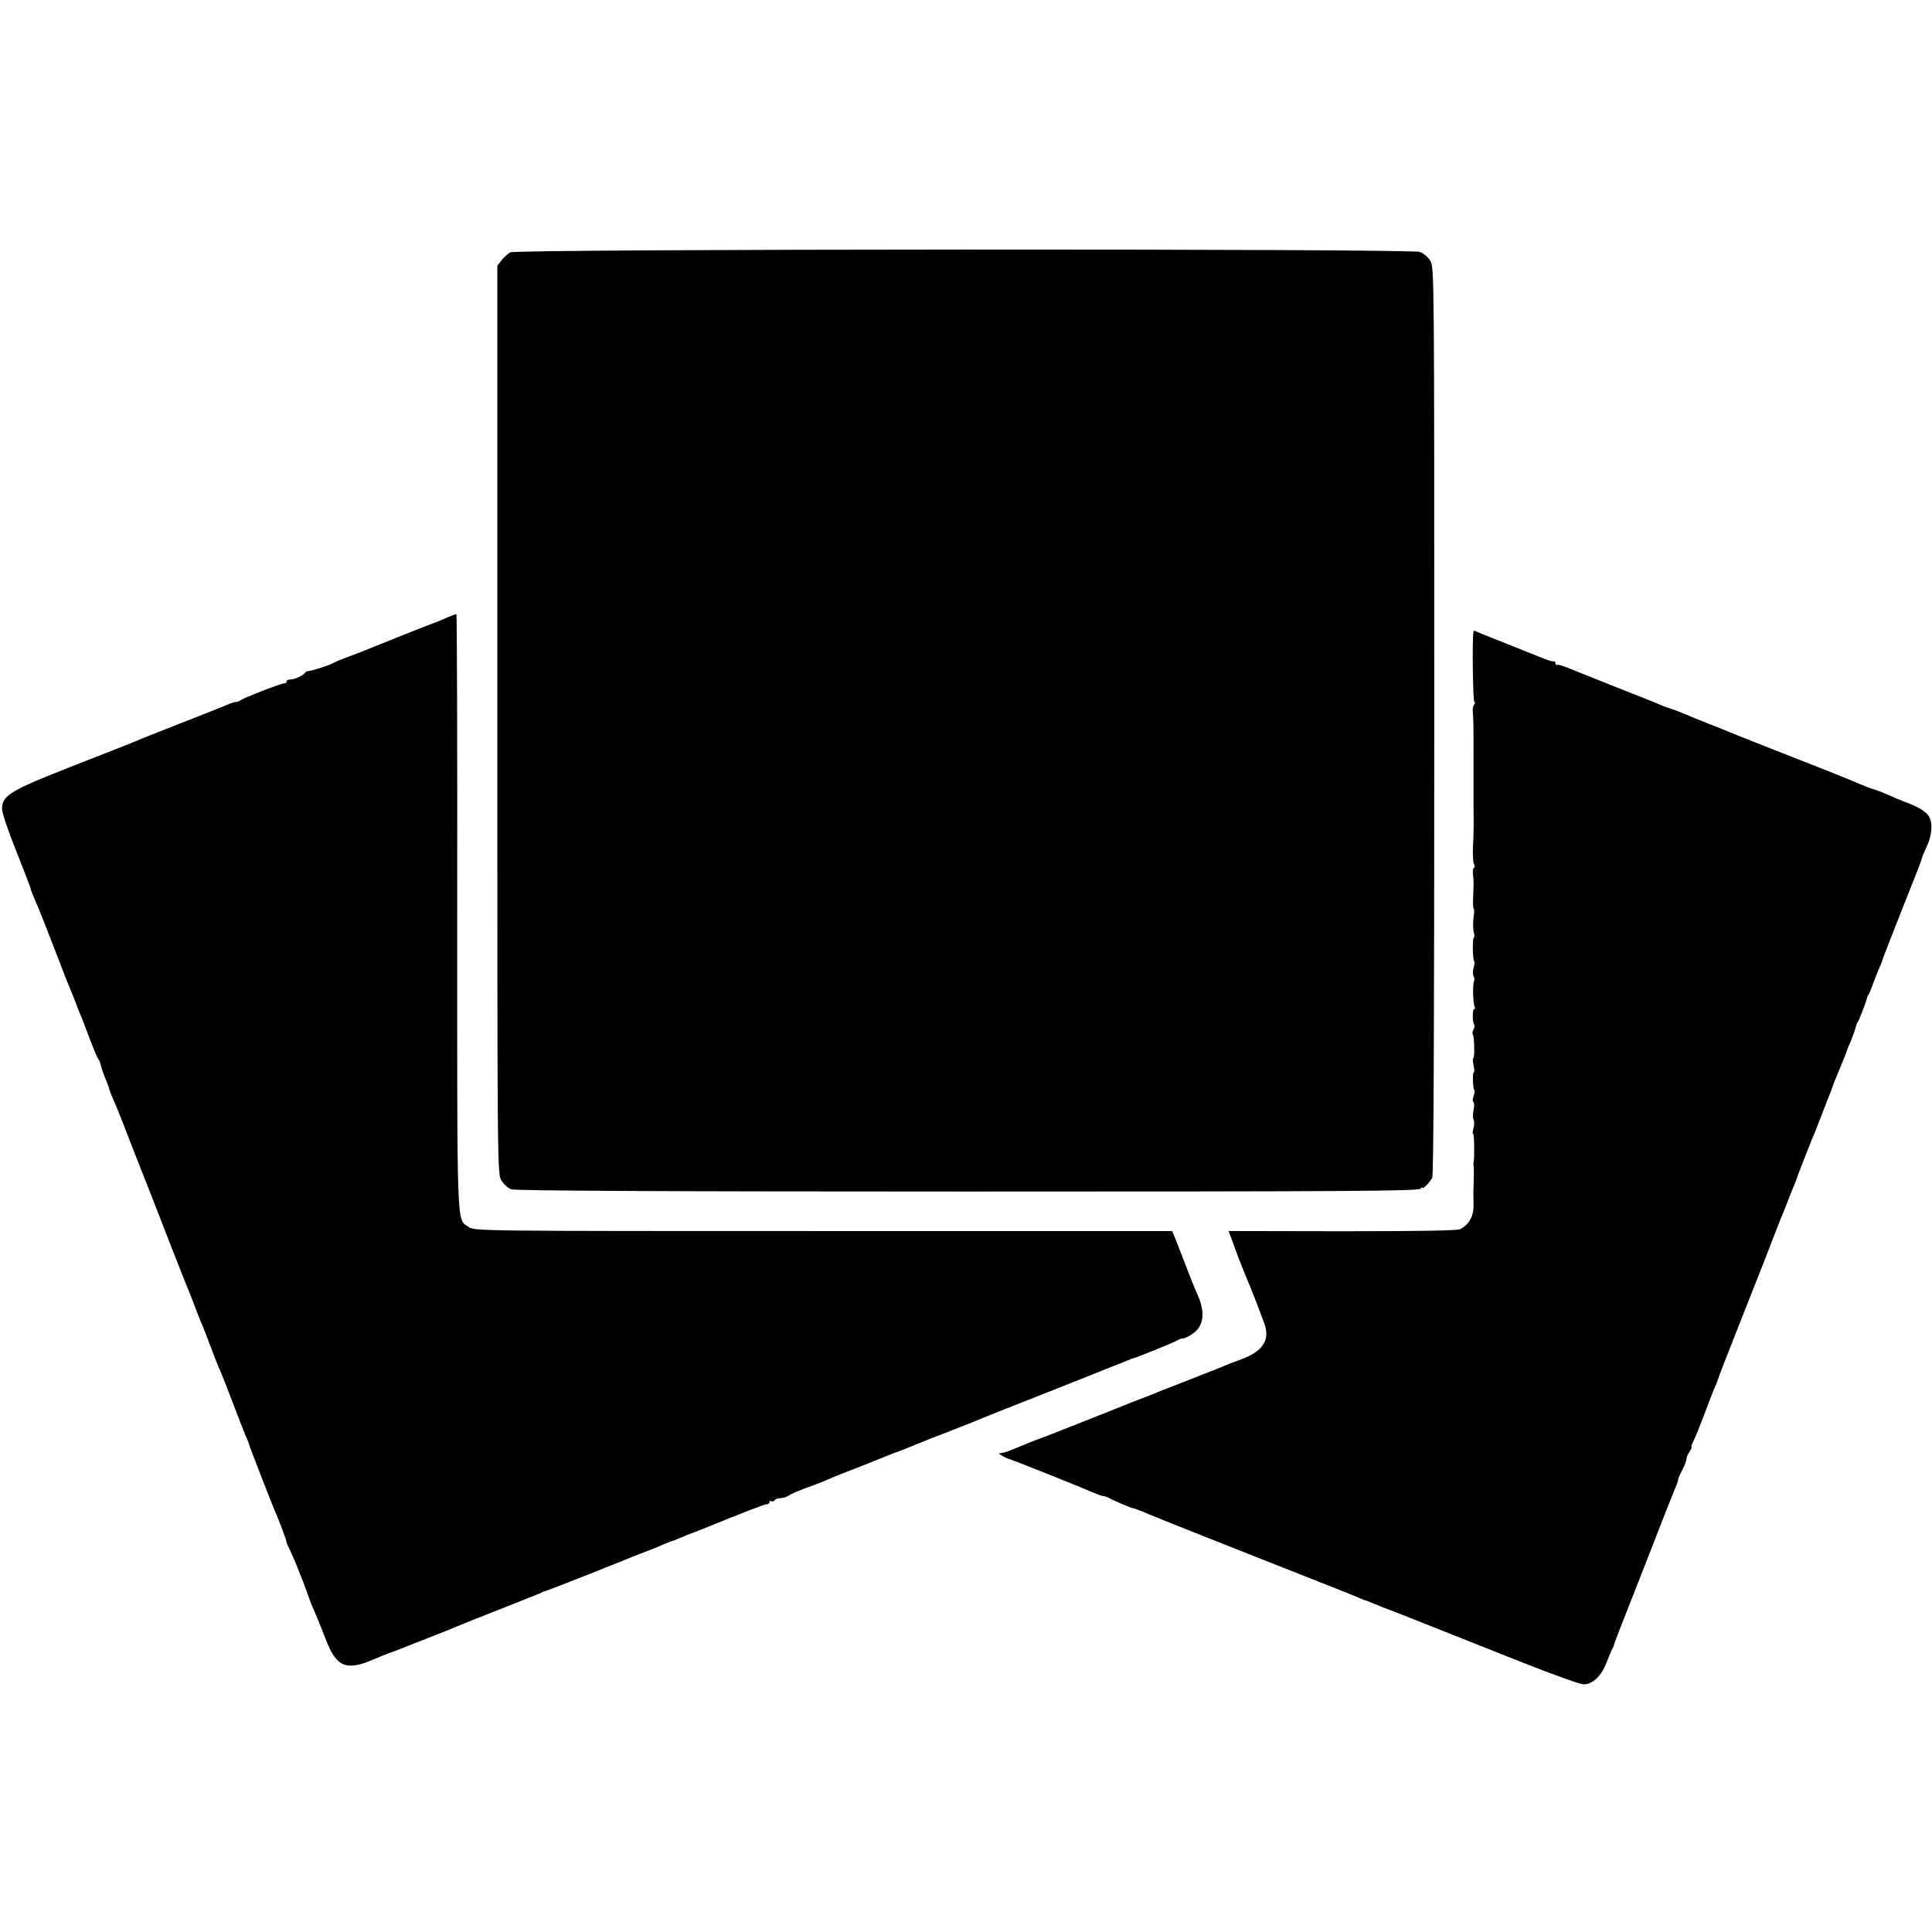 <?xml version="1.0" standalone="no"?>
<!DOCTYPE svg PUBLIC "-//W3C//DTD SVG 20010904//EN"
 "http://www.w3.org/TR/2001/REC-SVG-20010904/DTD/svg10.dtd">
<svg version="1.0" xmlns="http://www.w3.org/2000/svg"
 width="944pt" height="944pt" viewBox="0 0 944 944"
 preserveAspectRatio="xMidYMid meet">
<g transform="translate(0,944) scale(0.1,-0.1)"
fill="#000000" stroke="none">
<path d="M2493 8207 c-12 -7 -31 -24 -42 -38 l-21 -27 0 -2218 c0 -2201 0
-2219 20 -2252 11 -18 32 -37 48 -43 19 -7 702 -11 2231 -11 1837 0 2205 2
2212 14 5 7 9 9 9 5 0 -11 35 24 48 48 7 14 10 710 10 2234 0 2183 0 2213 -19
2246 -11 19 -34 38 -51 44 -47 17 -4415 15 -4445 -2z"/>
<path d="M2210 6433 c-8 -3 -31 -12 -50 -21 -19 -8 -39 -16 -45 -18 -11 -3
-279 -110 -310 -123 -11 -5 -54 -22 -95 -37 -41 -15 -79 -31 -85 -35 -13 -9
-108 -39 -119 -38 -5 0 -12 -3 -15 -8 -11 -14 -50 -33 -71 -33 -11 0 -20 -4
-20 -10 0 -5 -3 -9 -7 -8 -10 3 -204 -72 -218 -84 -5 -4 -15 -8 -23 -8 -8 0
-28 -7 -45 -15 -18 -8 -120 -48 -227 -90 -107 -42 -208 -82 -225 -90 -16 -7
-154 -61 -305 -120 -303 -119 -340 -142 -340 -208 0 -18 31 -111 70 -207 38
-96 70 -178 70 -183 0 -4 9 -26 19 -50 19 -41 63 -154 116 -292 33 -87 40
-104 53 -135 6 -14 21 -50 32 -80 11 -30 25 -64 30 -75 4 -11 23 -58 40 -105
18 -47 36 -90 41 -96 5 -6 10 -19 12 -30 4 -17 14 -46 34 -94 3 -8 7 -20 8
-26 2 -6 10 -27 18 -45 9 -19 41 -97 70 -174 30 -77 80 -205 112 -285 31 -80
79 -203 107 -275 28 -71 56 -143 63 -160 7 -16 25 -61 40 -100 14 -38 31 -81
37 -95 19 -44 26 -64 53 -135 14 -38 32 -83 40 -100 7 -16 35 -86 61 -155 26
-69 54 -141 62 -160 9 -19 17 -39 18 -45 2 -10 107 -280 124 -320 26 -59 58
-146 61 -163 0 -4 7 -18 14 -32 7 -14 23 -50 35 -80 11 -30 25 -64 30 -75 4
-11 13 -36 20 -55 7 -19 16 -44 20 -55 31 -71 50 -119 75 -183 50 -127 98
-147 228 -91 40 17 77 32 82 33 6 2 24 8 40 15 17 7 82 32 145 57 63 24 124
49 135 54 11 5 108 44 215 86 107 42 200 79 205 82 6 4 15 7 20 8 8 2 158 60
280 109 11 5 22 9 25 10 11 4 66 26 85 34 11 5 47 19 80 32 33 12 79 30 102
41 23 10 44 18 46 18 3 0 22 8 43 17 22 9 41 17 44 18 7 2 42 15 65 25 212 86
300 120 311 120 8 0 14 5 14 11 0 5 4 8 9 4 5 -3 12 -1 16 5 3 5 16 10 28 10
13 0 31 6 42 13 11 8 49 24 85 37 36 13 83 31 105 41 22 10 94 39 160 64 66
26 131 52 145 58 14 5 27 11 30 11 7 2 67 26 105 42 17 7 84 34 150 59 66 26
134 52 150 60 17 7 59 24 95 38 141 55 606 240 630 250 14 6 27 11 30 11 19 5
207 81 215 88 5 4 16 8 24 8 8 0 30 10 48 23 54 36 63 101 27 185 -25 57 -40
95 -73 182 -18 47 -38 96 -43 110 l-11 25 -1704 0 c-1689 0 -1706 0 -1733 20
-60 42 -56 -48 -56 1538 1 801 -1 1457 -4 1456 -3 0 -12 -3 -20 -6z"/>
<path d="M7199 6353 c-6 -54 -2 -343 5 -343 5 0 4 -6 -1 -12 -5 -7 -8 -22 -7
-33 3 -31 4 -70 4 -200 0 -66 0 -128 0 -137 0 -10 0 -38 0 -63 0 -25 0 -53 0
-62 0 -35 1 -118 0 -128 0 -5 -1 -39 -3 -75 -2 -36 1 -73 5 -82 5 -10 5 -18 0
-18 -4 0 -7 -15 -5 -32 4 -37 4 -33 1 -111 -2 -31 0 -57 3 -57 3 0 3 -19 -1
-43 -3 -24 -3 -55 1 -70 4 -15 4 -27 1 -27 -8 0 -7 -108 1 -116 3 -3 2 -18 -3
-33 -4 -16 -4 -34 0 -42 5 -7 6 -18 2 -24 -7 -12 -5 -113 4 -126 3 -5 2 -9 -3
-9 -9 0 -9 -67 0 -76 4 -4 2 -14 -3 -24 -5 -10 -7 -20 -4 -23 8 -8 10 -117 3
-117 -4 0 -3 -16 1 -35 4 -19 5 -35 1 -35 -7 0 -5 -80 3 -87 3 -3 1 -16 -4
-29 -5 -13 -5 -26 -1 -29 5 -3 5 -20 1 -39 -4 -19 -4 -40 0 -46 4 -7 4 -26 0
-41 -5 -16 -6 -29 -2 -29 6 0 7 -126 2 -140 -1 -3 -1 -9 0 -15 1 -5 2 -35 1
-65 -1 -30 -2 -62 -2 -70 0 -8 1 -34 1 -57 1 -55 -21 -95 -65 -119 -14 -7
-203 -10 -576 -10 l-556 1 29 -78 c15 -43 40 -106 54 -140 25 -58 56 -137 91
-232 30 -81 -5 -137 -110 -176 -34 -12 -80 -30 -102 -40 -22 -9 -101 -40 -175
-69 -74 -28 -148 -58 -165 -65 -16 -7 -46 -18 -65 -25 -19 -7 -48 -19 -65 -26
-36 -15 -398 -158 -405 -160 -5 -1 -53 -19 -80 -31 -8 -3 -17 -7 -20 -8 -3 -1
-22 -9 -44 -18 -21 -9 -46 -17 -55 -17 -13 -1 -12 -3 4 -12 11 -7 25 -13 30
-15 15 -3 363 -142 412 -164 24 -10 47 -19 53 -19 6 0 18 -4 28 -9 33 -18 112
-51 121 -51 4 0 39 -13 77 -30 65 -27 518 -207 844 -335 80 -31 159 -63 177
-71 17 -8 33 -14 36 -14 2 0 22 -8 43 -17 22 -9 41 -17 44 -18 3 0 97 -37 210
-82 113 -45 325 -129 471 -187 147 -58 280 -106 297 -106 44 0 87 41 112 107
12 31 24 61 28 67 4 6 7 13 7 16 1 7 30 82 120 310 42 107 97 247 121 310 25
63 52 131 60 150 8 19 15 38 14 43 0 4 9 24 20 44 11 21 20 45 20 53 0 9 7 26
16 38 8 12 12 22 9 22 -3 0 1 12 9 28 8 15 31 72 52 127 20 55 44 116 52 135
9 19 17 40 18 45 1 6 41 109 89 230 48 121 111 281 140 355 29 74 56 144 60
155 5 11 9 22 10 25 1 3 7 19 14 35 7 17 19 46 26 65 7 19 19 49 26 65 7 17
13 32 14 35 2 10 67 176 79 205 8 17 28 68 46 115 18 47 37 96 43 110 5 14 11
30 13 35 1 6 17 44 34 85 17 41 33 80 34 85 1 6 10 28 20 49 9 22 19 51 23 65
3 14 9 28 12 31 5 5 38 91 44 115 1 6 4 12 7 15 3 3 11 23 19 45 8 22 21 56
29 75 9 19 16 37 17 40 1 8 37 100 108 280 75 188 84 211 87 225 1 6 13 35 27
65 24 54 27 109 8 141 -13 22 -45 42 -95 62 -25 10 -54 21 -65 26 -63 28 -93
40 -115 46 -14 4 -43 16 -65 25 -22 10 -104 43 -182 74 -79 31 -207 81 -285
112 -79 31 -156 62 -173 69 -16 7 -61 25 -100 40 -38 15 -88 35 -110 45 -22 9
-51 21 -65 25 -14 4 -38 13 -55 20 -16 8 -118 48 -225 90 -107 43 -206 82
-220 88 -14 6 -28 11 -32 12 -5 2 -11 4 -15 5 -5 1 -11 2 -15 1 -5 0 -8 3 -8
9 0 5 -3 9 -7 9 -5 -1 -11 0 -15 1 -5 1 -11 3 -15 5 -5 1 -20 7 -35 13 -14 6
-91 36 -170 68 -79 31 -146 58 -150 61 -5 2 -8 1 -9 -4z"/>
</g>
</svg>
